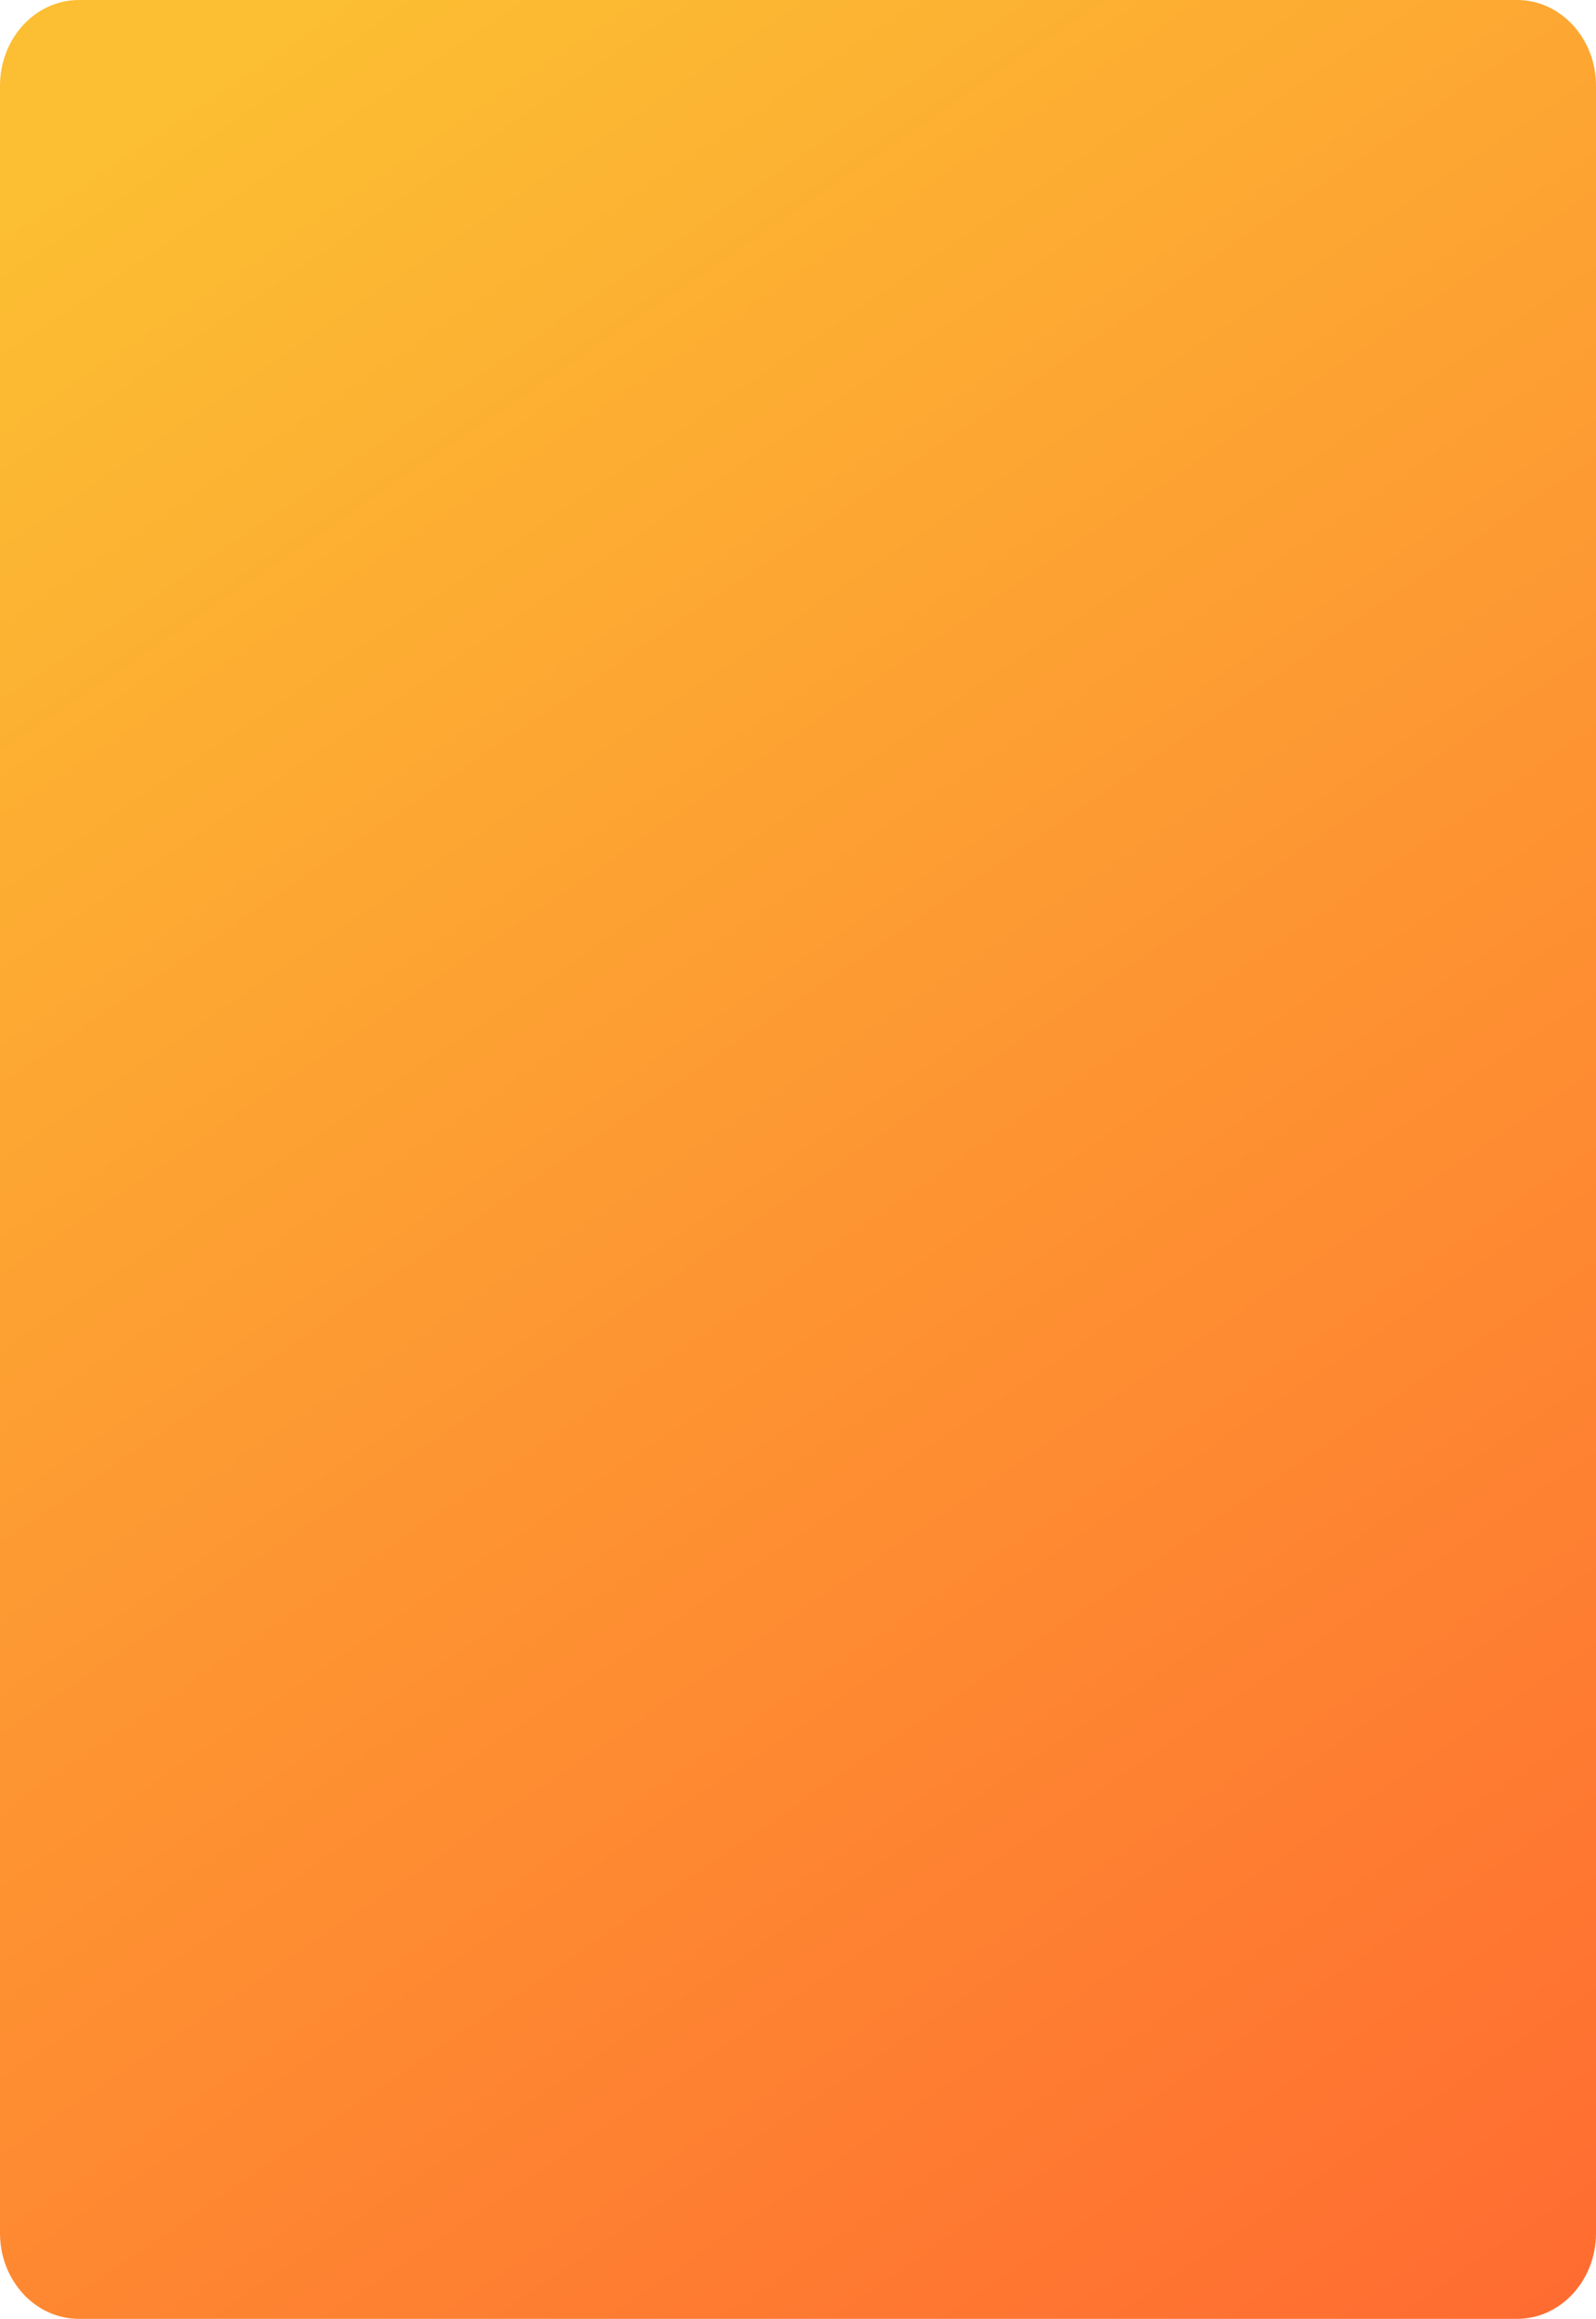 <?xml version="1.0" encoding="UTF-8"?> <svg xmlns="http://www.w3.org/2000/svg" width="312" height="453" viewBox="0 0 312 453" fill="none"><path d="M296.568 0H15.432C6.909 0 0 7.5 0 16.751V436.249C0 445.5 6.909 453 15.432 453H296.568C305.091 453 312 445.5 312 436.249V16.751C312 7.5 305.091 0 296.568 0Z" fill="url(#paint0_linear_6167_1886)"></path><defs><linearGradient id="paint0_linear_6167_1886" x1="293.357" y1="464.597" x2="4.832" y2="40.185" gradientUnits="userSpaceOnUse"><stop stop-color="#FF6B31"></stop><stop offset="1" stop-color="#FCBE32"></stop></linearGradient></defs></svg> 